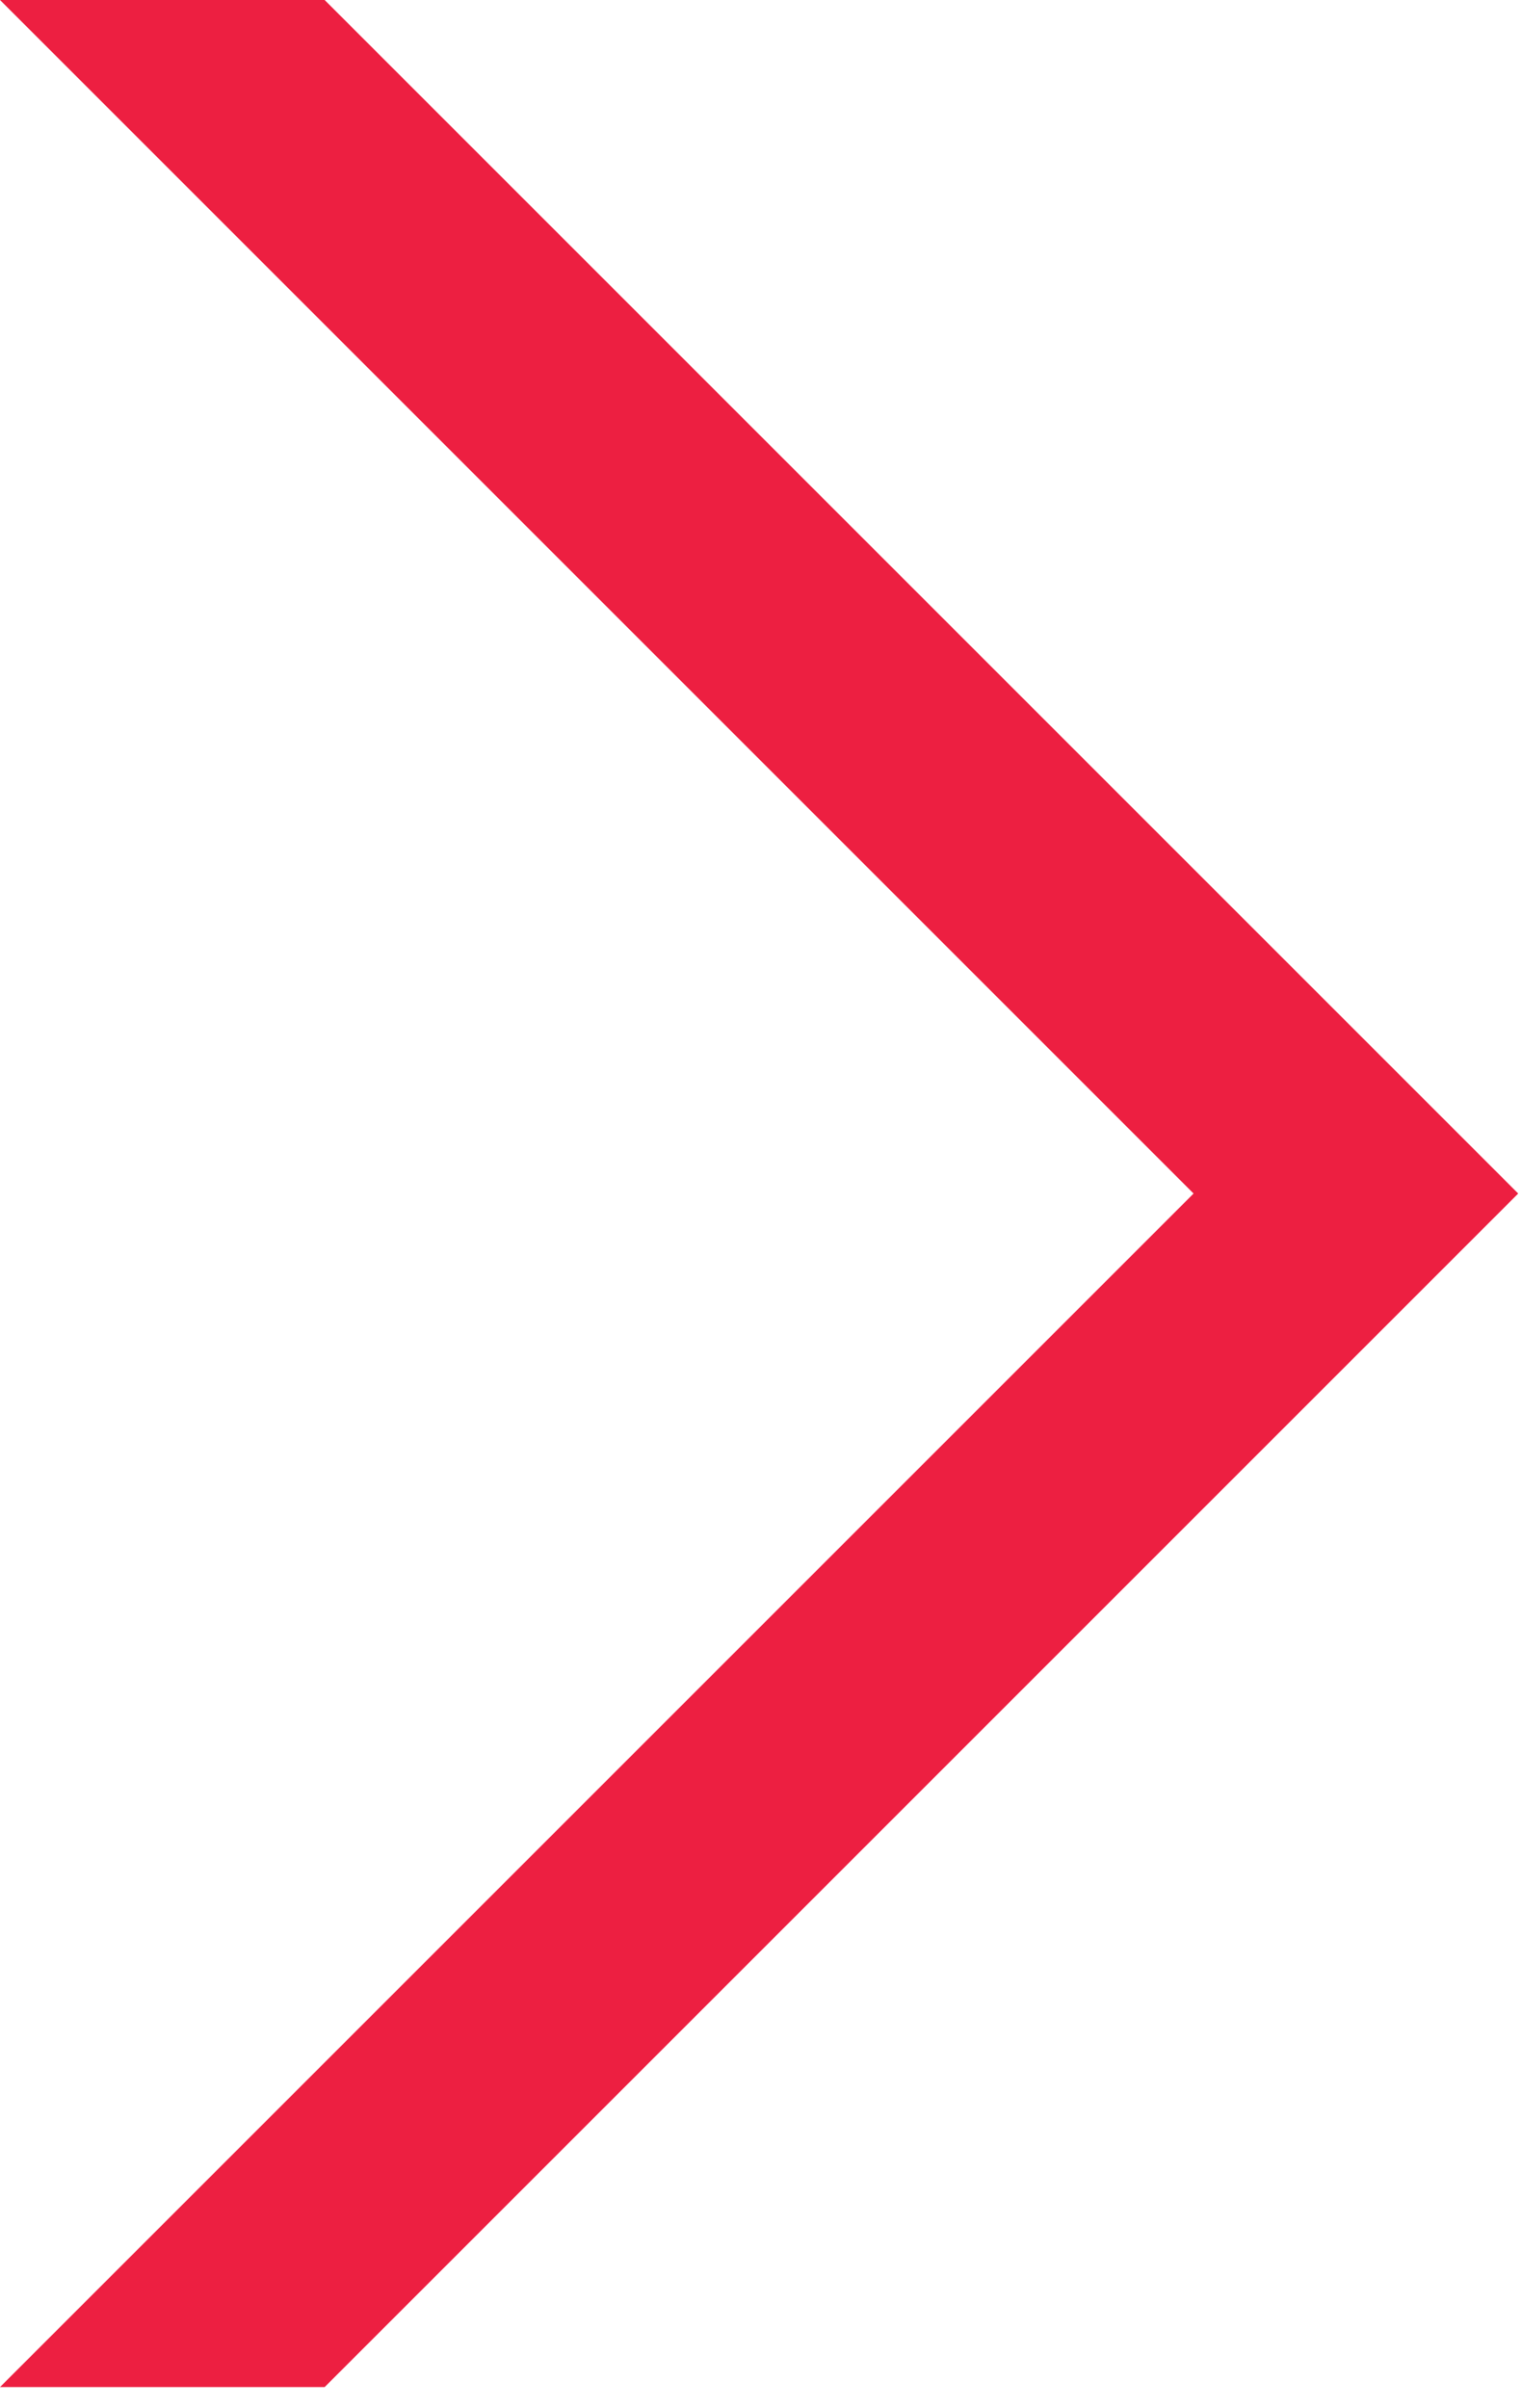 <?xml version="1.0" encoding="UTF-8"?> <svg xmlns="http://www.w3.org/2000/svg" width="36" height="57" viewBox="0 0 36 57" fill="none"><g id="Group 452"><path id="Vector" d="M7.684 56.5L35.934 28.25L7.684 8.75408e-06L-0 1.00976e-05L28.25 28.25L-0 56.5L7.684 56.5Z" fill="#ED1F41"></path></g></svg> 